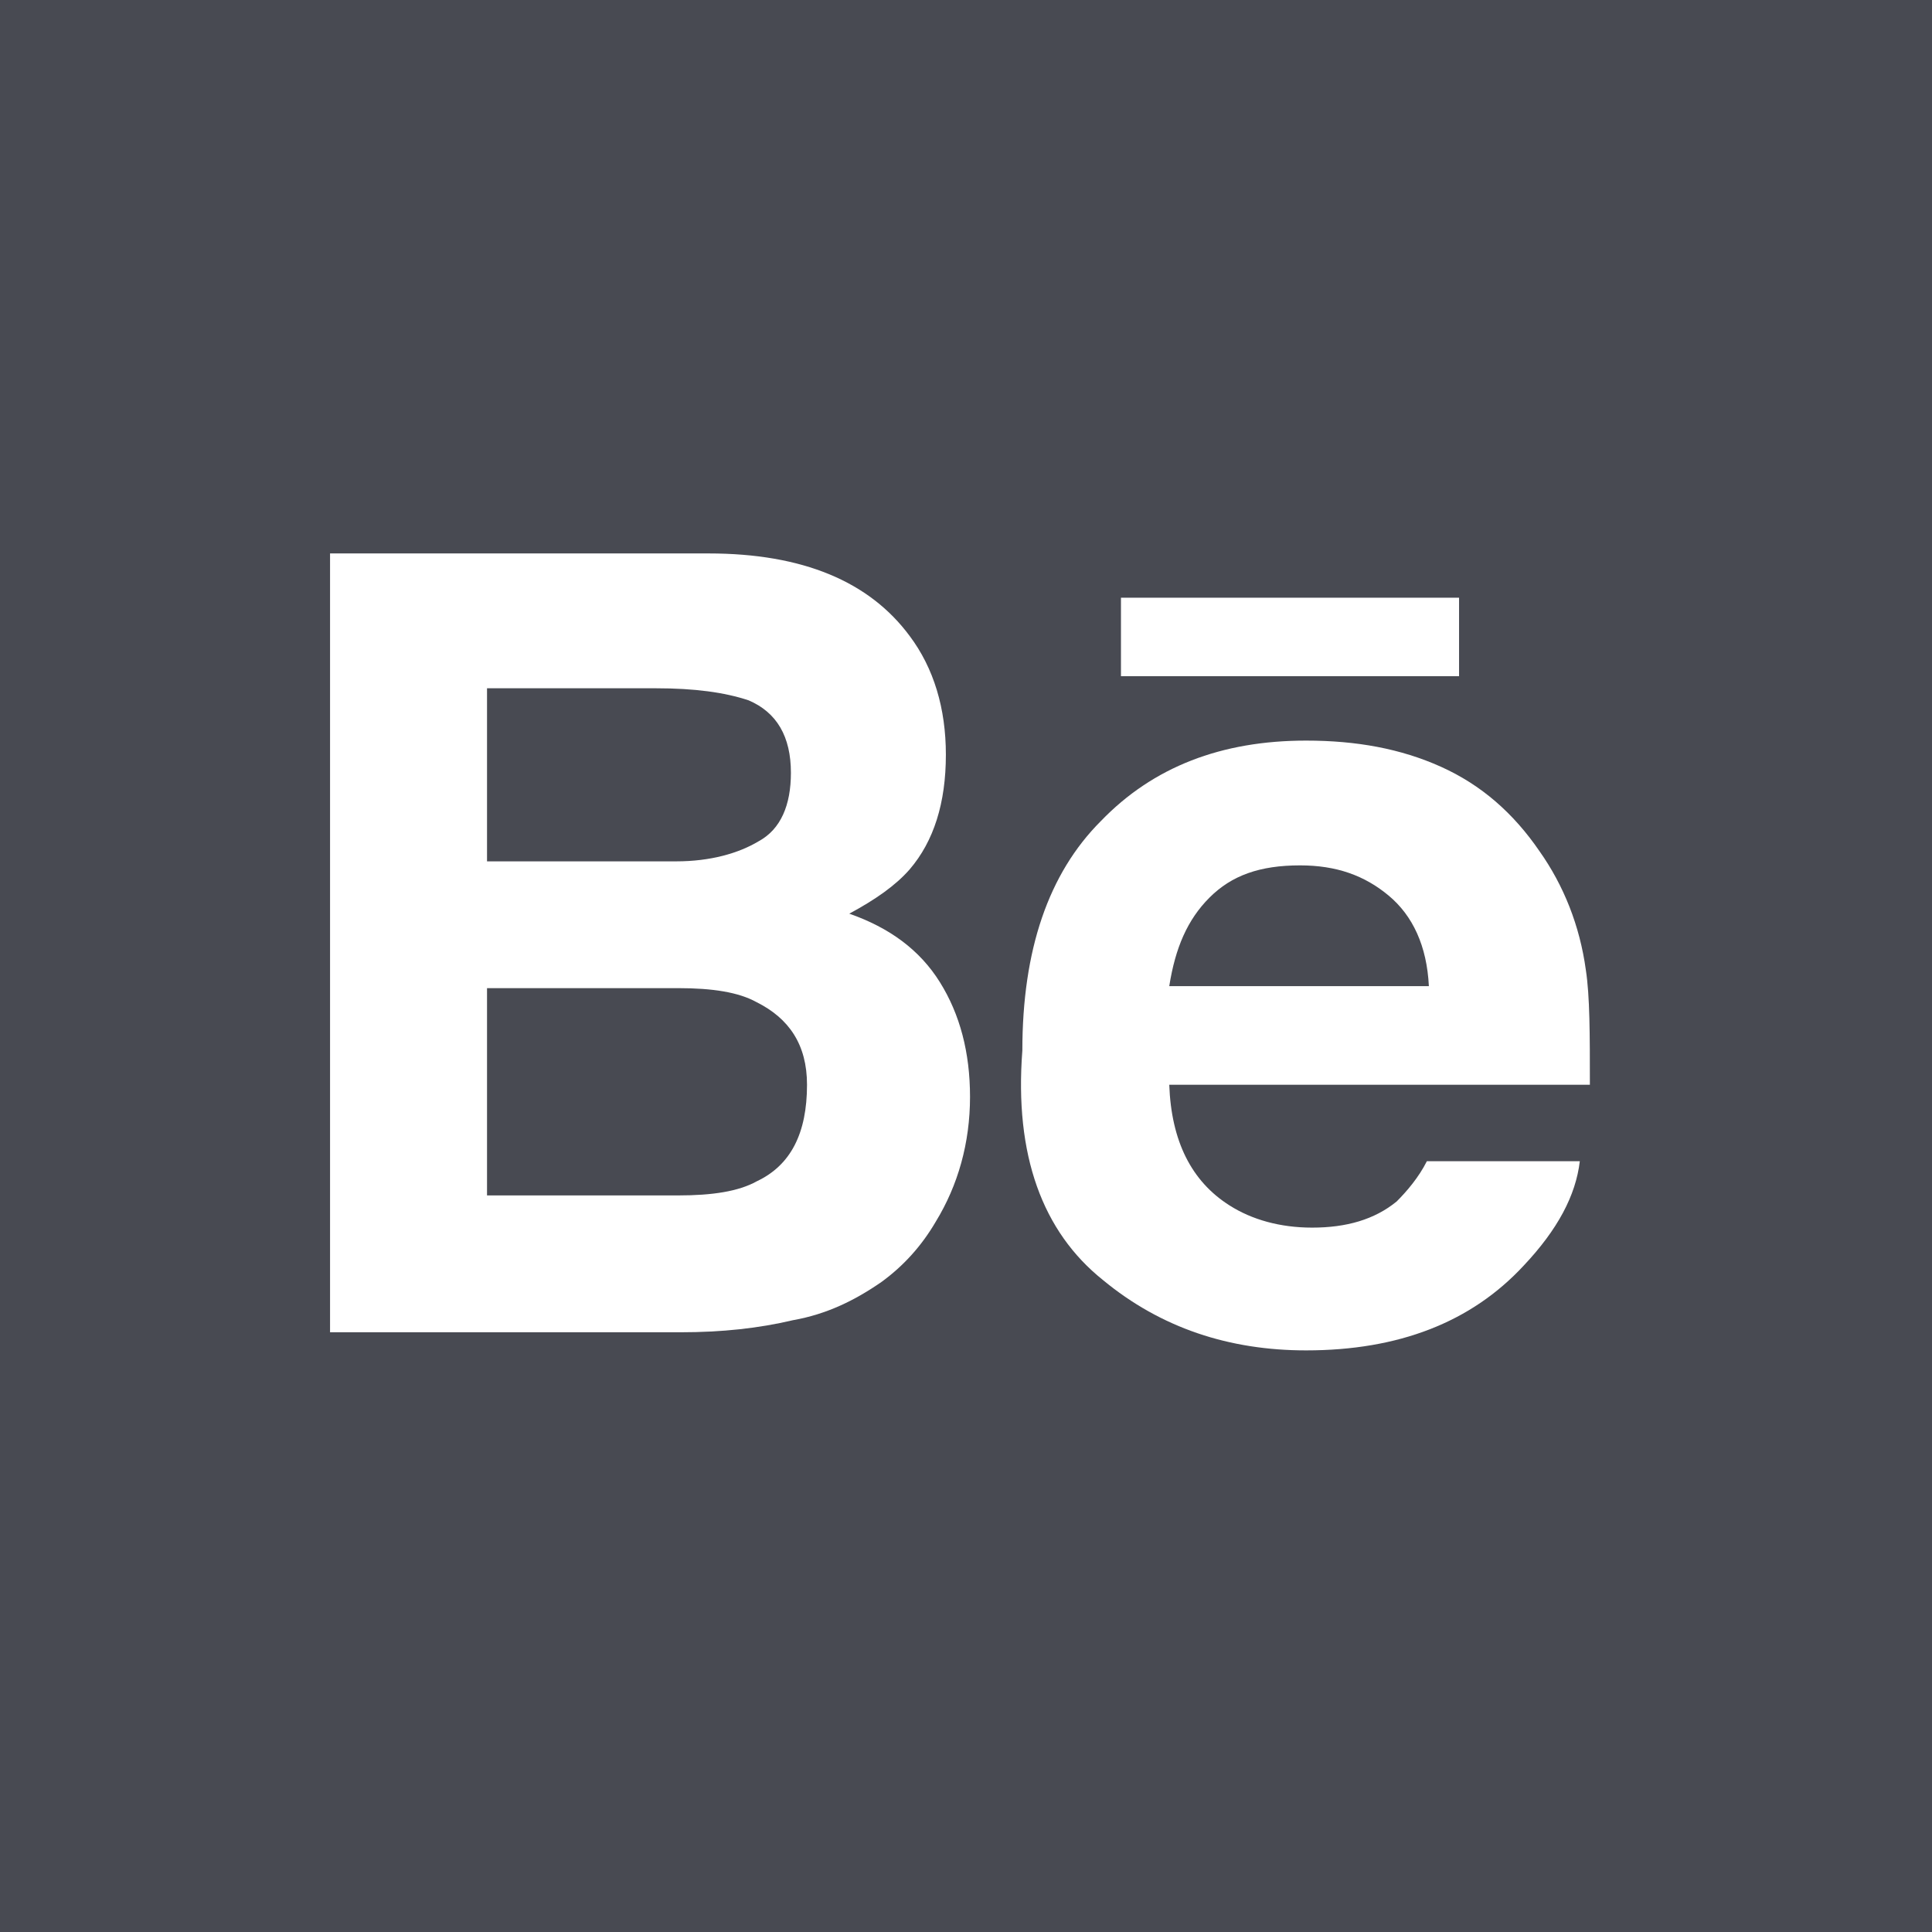 <?xml version="1.0" encoding="utf-8"?>
<!-- Generator: Adobe Illustrator 25.2.2, SVG Export Plug-In . SVG Version: 6.00 Build 0)  -->
<svg version="1.1" id="Layer_1" xmlns="http://www.w3.org/2000/svg" xmlns:xlink="http://www.w3.org/1999/xlink" x="0px" y="0px"
	 viewBox="0 0 96 96" style="enable-background:new 0 0 96 96;" xml:space="preserve">
<style type="text/css">
	.st0{fill:#484A52;}
	.st1{fill:#FFFFFF;}
</style>
<g id="FOND">
	<rect x="-1.7" y="-2" class="st0" width="98.6" height="98.6"/>
</g>
<g id="be">
	<g id="XMLID_19_">
		<g id="XMLID_20_">
			<path id="XMLID_26_" class="st1" d="M39.4,65.6c1.7-0.3,3.1-1,4.4-1.9c1.1-0.8,2-1.8,2.7-3c1.1-1.8,1.7-3.9,1.7-6.2
				c0-2.2-0.5-4.1-1.5-5.7c-1-1.6-2.5-2.7-4.5-3.4c1.3-0.7,2.3-1.4,3-2.2c1.2-1.4,1.8-3.3,1.8-5.7c0-2.3-0.6-4.3-1.8-5.9
				c-2-2.7-5.3-4.1-10-4.1H16.4v38.7h17.4C35.9,66.2,37.7,66,39.4,65.6z M24.2,34.2h8.4c1.9,0,3.4,0.2,4.6,0.6
				c1.4,0.6,2.1,1.8,2.1,3.6c0,1.6-0.5,2.8-1.6,3.4c-1,0.6-2.4,1-4.1,1h-9.4C24.2,42.8,24.2,34.2,24.2,34.2z M24.2,59.4V49.1h9.5
				c1.7,0,3,0.2,3.9,0.7c1.6,0.8,2.5,2.1,2.5,4.1c0,2.4-0.8,4-2.5,4.8c-0.9,0.5-2.2,0.7-3.9,0.7C33.7,59.4,24.2,59.4,24.2,59.4z"/>
			<g id="XMLID_21_">
				<path id="XMLID_23_" class="st1" d="M54.8,63.6c2.9,2.4,6.3,3.5,10.1,3.5c4.6,0,8.2-1.4,10.8-4.2c1.7-1.8,2.6-3.5,2.8-5.2h-7.6
					c-0.4,0.8-1,1.5-1.5,2c-1.1,0.9-2.5,1.3-4.2,1.3c-1.6,0-3-0.4-4.1-1.1c-1.9-1.2-2.9-3.2-3-6H79c0-2.5,0-4.4-0.2-5.7
					c-0.3-2.2-1.1-4.2-2.3-5.9c-1.3-1.9-2.9-3.3-4.9-4.2s-4.2-1.3-6.7-1.3c-4.2,0-7.6,1.3-10.2,4c-2.6,2.6-3.9,6.4-3.9,11.4
					C50.4,57.4,51.8,61.2,54.8,63.6z M60.1,44.6c1.1-1.1,2.5-1.6,4.5-1.6c1.8,0,3.2,0.5,4.4,1.5c1.2,1,1.9,2.5,2,4.5H58.1
					C58.4,47.1,59,45.7,60.1,44.6z"/>
				<rect id="XMLID_22_" x="55.7" y="29.7" class="st1" width="16.8" height="3.9"/>
			</g>
		</g>
	</g>
</g>
</svg>
